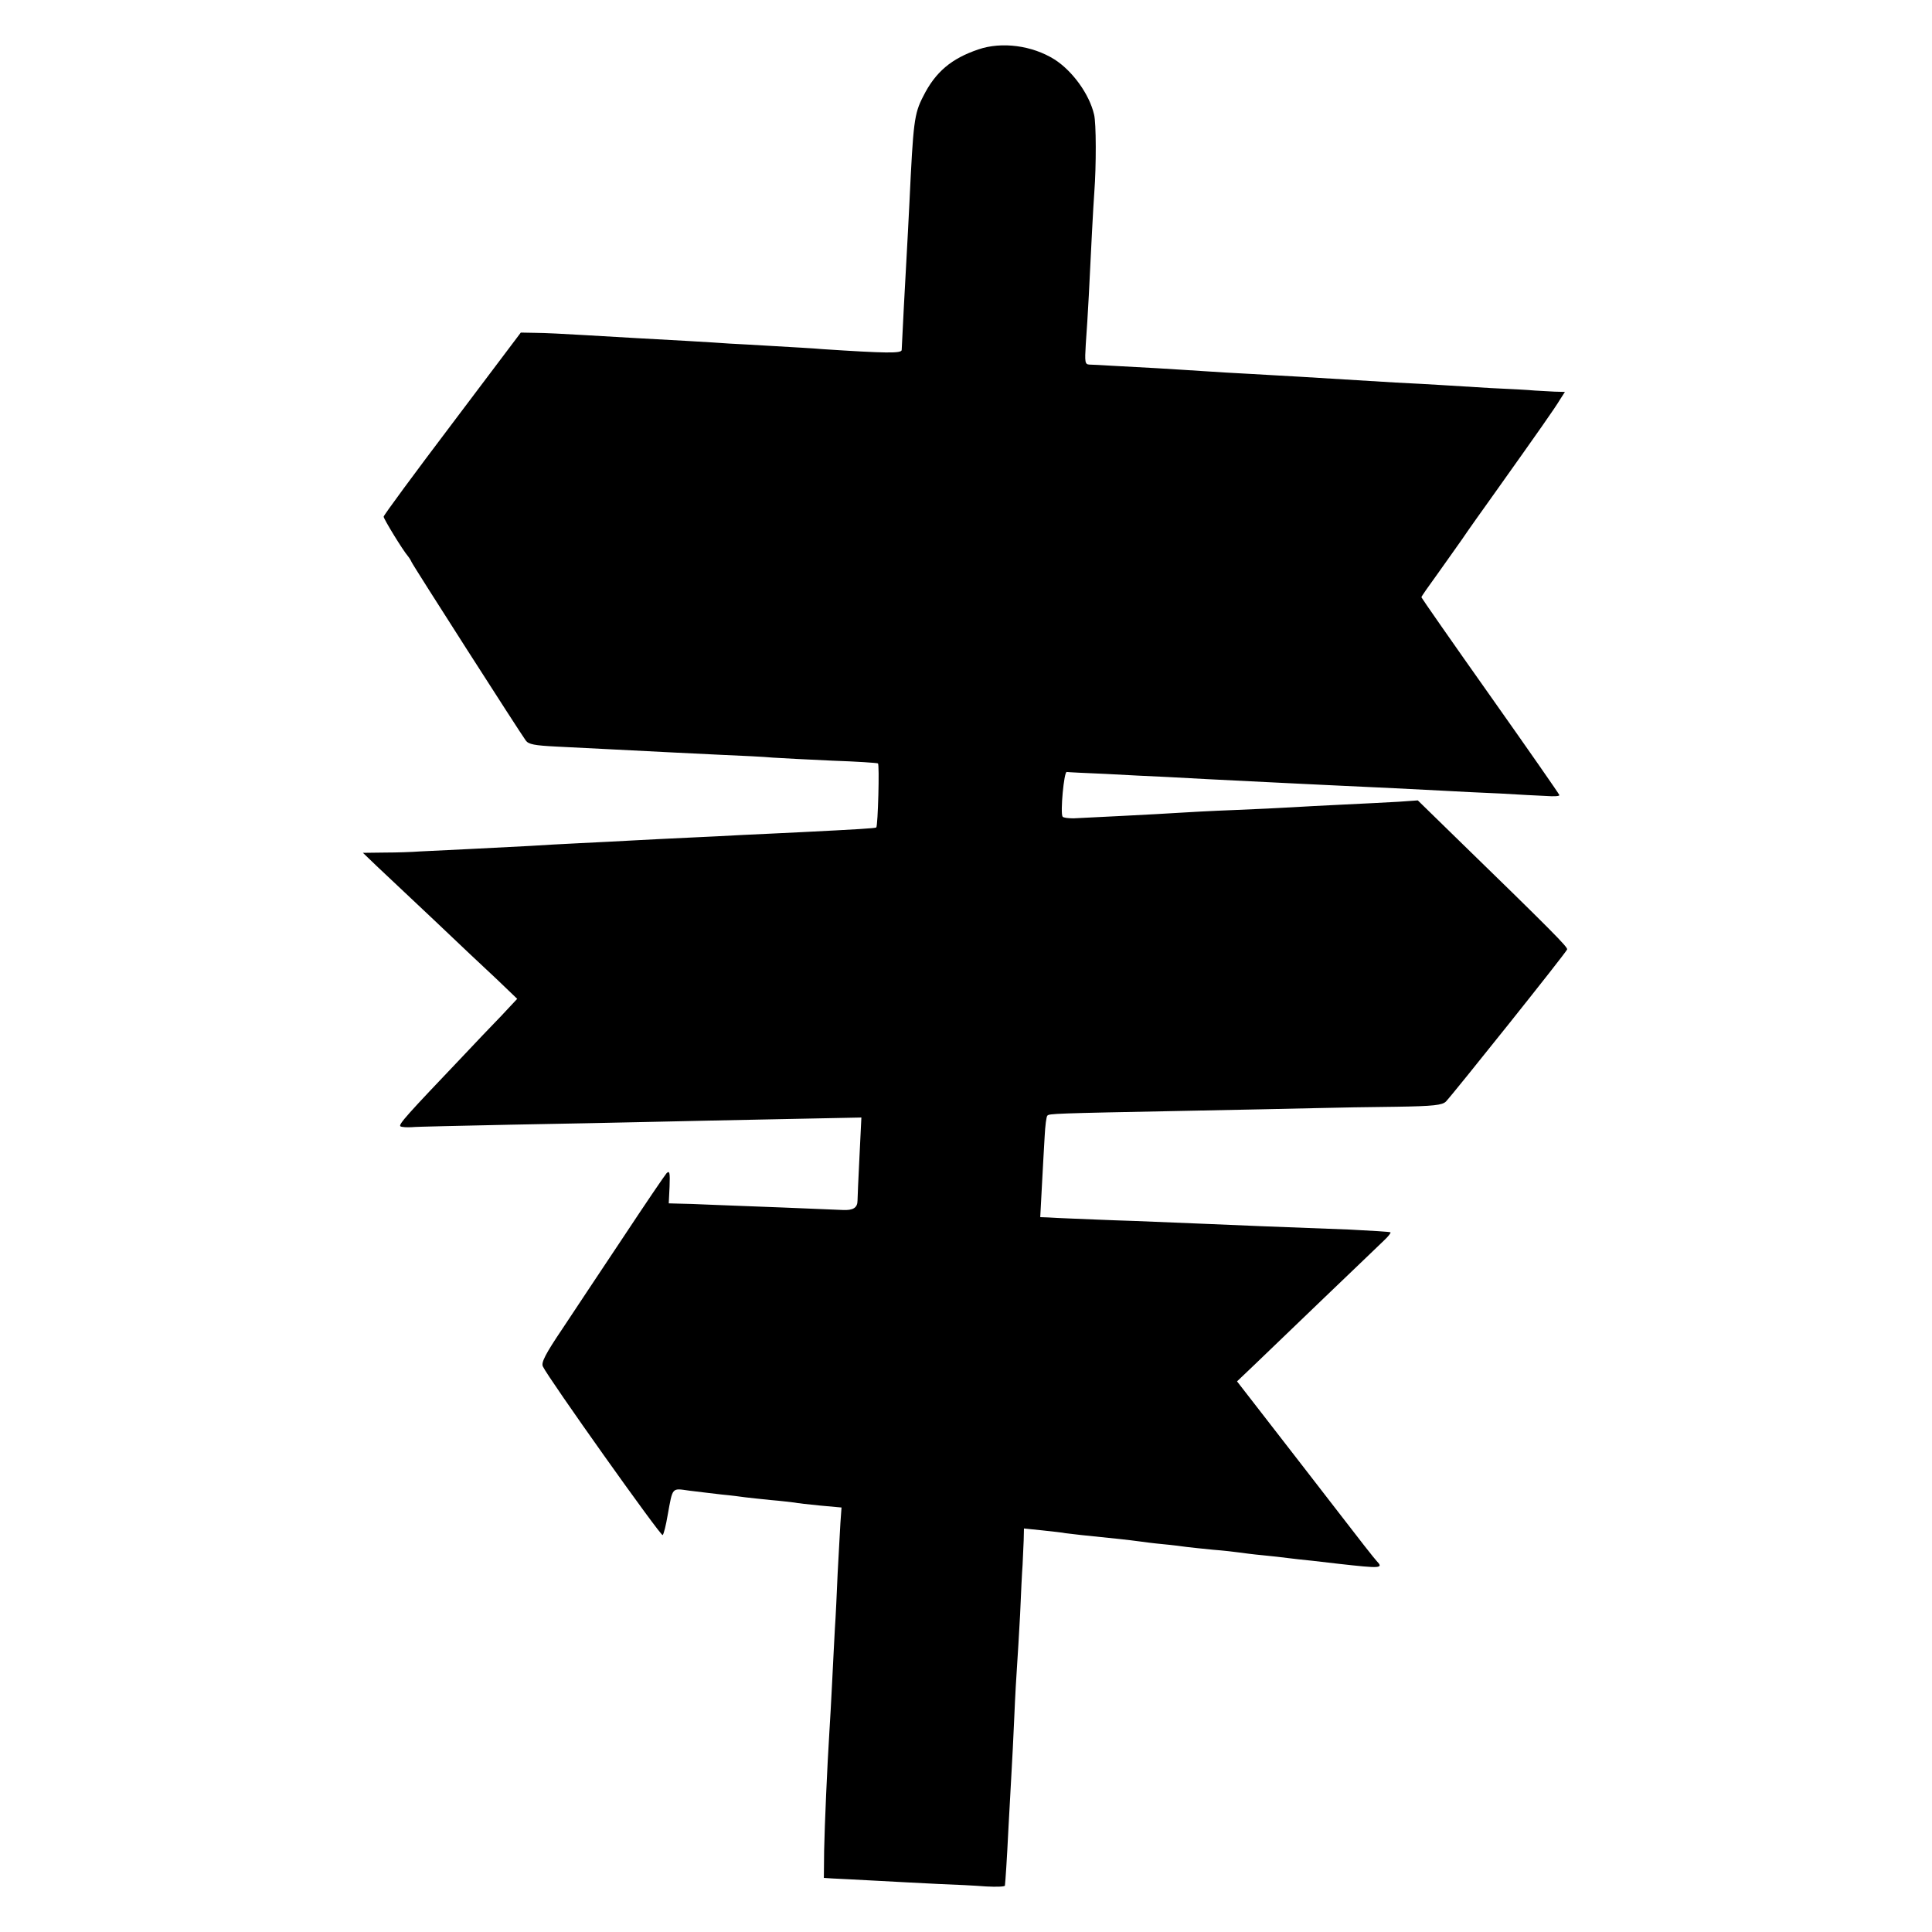 <?xml version="1.0" standalone="no"?>
<!DOCTYPE svg PUBLIC "-//W3C//DTD SVG 20010904//EN"
 "http://www.w3.org/TR/2001/REC-SVG-20010904/DTD/svg10.dtd">
<svg version="1.0" xmlns="http://www.w3.org/2000/svg"
 width="700pt" height="700pt" viewBox="0 0 700 700"
 preserveAspectRatio="xMidYMid meet">
<g transform="translate(0,700) scale(0.1,-0.1)"
fill="#000000" stroke="none">
<path d="M3545 6821 c-98 -33 -156 -82 -200 -170 -33 -64 -36 -92 -50 -386 -3
-66 -8 -151 -10 -190 -4 -66 -17 -315 -18 -343 0 -13 -58 -12 -287 3 -30 3
-109 7 -175 11 -66 4 -138 8 -160 9 -22 2 -94 6 -160 10 -140 8 -207 11 -370
21 -66 4 -144 8 -174 8 l-54 1 -248 -329 c-137 -181 -249 -333 -249 -338 0 -8
69 -121 88 -143 5 -6 11 -16 13 -21 4 -11 392 -617 414 -647 10 -14 32 -18
111 -22 55 -3 144 -7 199 -10 197 -10 272 -14 400 -20 72 -3 155 -7 185 -10
30 -2 127 -7 215 -11 88 -3 163 -8 166 -10 6 -3 0 -225 -6 -232 -3 -3 -71 -7
-270 -17 -66 -3 -160 -8 -210 -10 -49 -3 -139 -7 -200 -10 -60 -3 -150 -7
-200 -10 -49 -3 -137 -7 -195 -10 -58 -3 -139 -7 -180 -10 -41 -2 -138 -7
-215 -11 -77 -4 -160 -8 -185 -9 -25 -2 -81 -4 -125 -4 l-80 -1 50 -48 c28
-26 120 -113 205 -193 85 -81 189 -179 230 -217 l74 -71 -59 -63 c-33 -34 -97
-101 -141 -148 -197 -207 -232 -245 -223 -251 5 -3 24 -4 41 -3 18 2 179 5
358 9 179 3 404 8 500 10 96 2 309 7 473 10 l298 6 -7 -143 c-4 -79 -7 -150
-7 -158 0 -26 -16 -36 -54 -34 -21 1 -119 5 -218 9 -99 4 -216 8 -260 10 -44
2 -96 4 -116 4 l-36 1 3 61 c2 51 0 59 -11 48 -7 -8 -77 -111 -155 -229 -79
-118 -178 -268 -222 -334 -62 -92 -78 -123 -71 -137 18 -40 428 -617 434 -611
4 4 12 36 18 72 19 104 14 98 79 89 31 -4 84 -10 117 -14 33 -3 71 -8 85 -10
14 -2 56 -6 93 -10 37 -3 76 -8 85 -9 9 -2 52 -7 94 -11 l77 -7 -4 -56 c-2
-31 -6 -113 -10 -182 -3 -69 -7 -159 -10 -200 -2 -41 -7 -129 -10 -195 -3 -66
-8 -147 -10 -180 -8 -127 -17 -334 -19 -430 l-1 -99 30 -2 c17 -1 86 -4 155
-8 69 -4 172 -9 230 -12 58 -2 135 -6 173 -9 37 -2 67 -1 68 3 2 18 7 89 13
212 4 74 9 164 11 200 2 36 7 126 10 200 3 74 8 158 10 185 2 28 7 111 11 185
3 74 7 155 9 180 1 25 3 65 4 89 l1 43 68 -7 c37 -4 74 -8 82 -10 14 -2 74 -9
195 -21 28 -3 61 -7 75 -9 14 -2 52 -7 85 -10 33 -3 71 -8 85 -10 14 -2 57 -6
95 -10 39 -3 81 -8 95 -10 14 -2 52 -7 85 -10 33 -3 74 -8 90 -10 17 -2 57 -7
90 -10 33 -4 76 -9 95 -11 152 -17 164 -17 138 10 -7 7 -69 86 -138 176 -69
89 -180 233 -247 319 l-121 156 63 60 c34 33 148 142 253 243 105 101 203 194
217 208 15 14 25 27 23 29 -2 2 -69 6 -148 10 -272 10 -415 16 -505 20 -49 2
-171 7 -270 11 -99 3 -205 8 -235 9 -30 1 -68 3 -83 4 l-28 1 6 113 c3 61 8
143 10 180 2 38 6 72 10 75 7 7 24 8 490 17 193 4 409 8 480 10 72 2 204 4
294 5 136 2 167 6 180 19 25 26 436 540 439 551 3 8 -50 62 -417 419 l-124
121 -71 -5 c-39 -2 -127 -7 -196 -10 -69 -3 -154 -8 -190 -10 -36 -2 -130 -7
-210 -10 -80 -3 -170 -8 -200 -10 -30 -2 -120 -7 -200 -11 -80 -4 -161 -8
-180 -9 -19 0 -37 2 -40 6 -9 13 5 164 15 162 6 -1 69 -4 140 -7 72 -4 171 -9
220 -11 88 -5 186 -10 390 -20 55 -3 147 -7 205 -10 172 -8 320 -15 410 -20
47 -3 139 -7 205 -10 66 -4 141 -8 168 -9 26 -2 47 -1 47 3 0 3 -113 165 -250
359 -138 195 -250 356 -250 358 0 3 26 40 58 84 31 44 72 101 90 127 18 27 72
103 120 170 155 218 217 306 234 335 l18 28 -38 1 c-20 1 -53 3 -72 4 -19 2
-91 6 -160 9 -69 4 -150 9 -180 11 -30 2 -104 6 -165 9 -133 8 -245 15 -345
21 -41 2 -120 7 -175 10 -55 3 -131 7 -170 10 -38 3 -117 7 -175 11 -58 3
-132 7 -165 9 -33 2 -68 4 -78 4 -16 1 -17 8 -13 74 3 39 8 119 11 177 8 166
16 321 20 375 7 93 7 250 -1 280 -17 74 -79 159 -144 200 -80 50 -190 65 -275
36z"/>
</g>
</svg>
